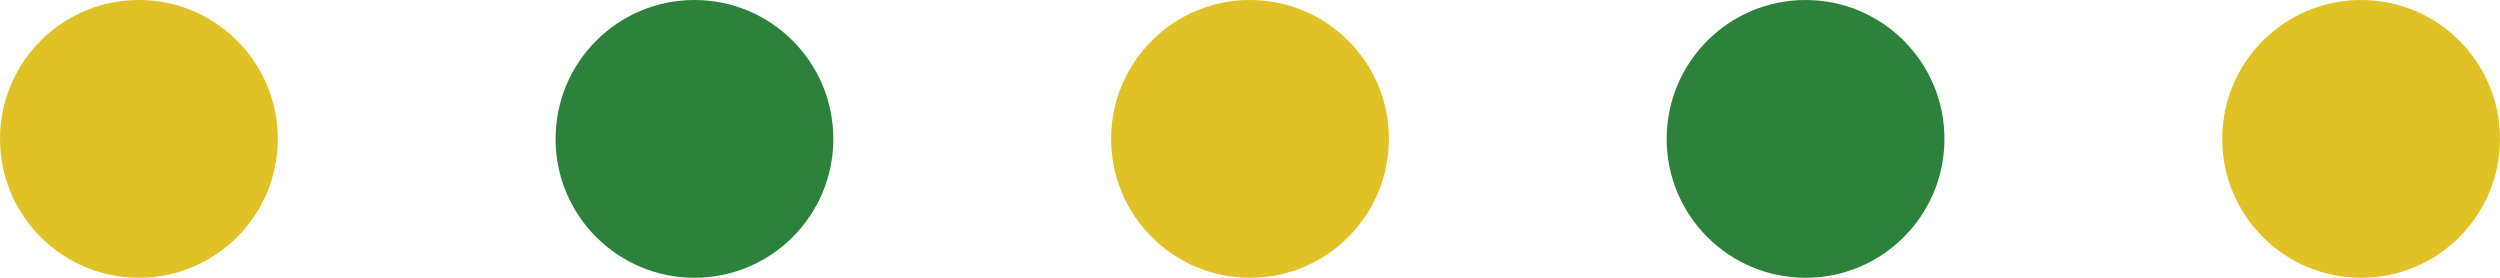 <svg xmlns="http://www.w3.org/2000/svg" width="72" height="8" viewBox="0 0 72 8">
  <g id="グループ_3980" data-name="グループ 3980" transform="translate(-600 -735)">
    <circle id="楕円形_1646" data-name="楕円形 1646" cx="4" cy="4" r="4" transform="translate(632 743) rotate(-90)" fill="#e1c226"/>
    <circle id="楕円形_1647" data-name="楕円形 1647" cx="4" cy="4" r="4" transform="translate(648 743) rotate(-90)" fill="#2c823a"/>
    <circle id="楕円形_1648" data-name="楕円形 1648" cx="4" cy="4" r="4" transform="translate(664 743) rotate(-90)" fill="#e1c226"/>
    <circle id="楕円形_1649" data-name="楕円形 1649" cx="4" cy="4" r="4" transform="translate(616 743) rotate(-90)" fill="#2c823a"/>
    <circle id="楕円形_2963" data-name="楕円形 2963" cx="4" cy="4" r="4" transform="translate(600 743) rotate(-90)" fill="#e1c226"/>
  </g>
</svg>
